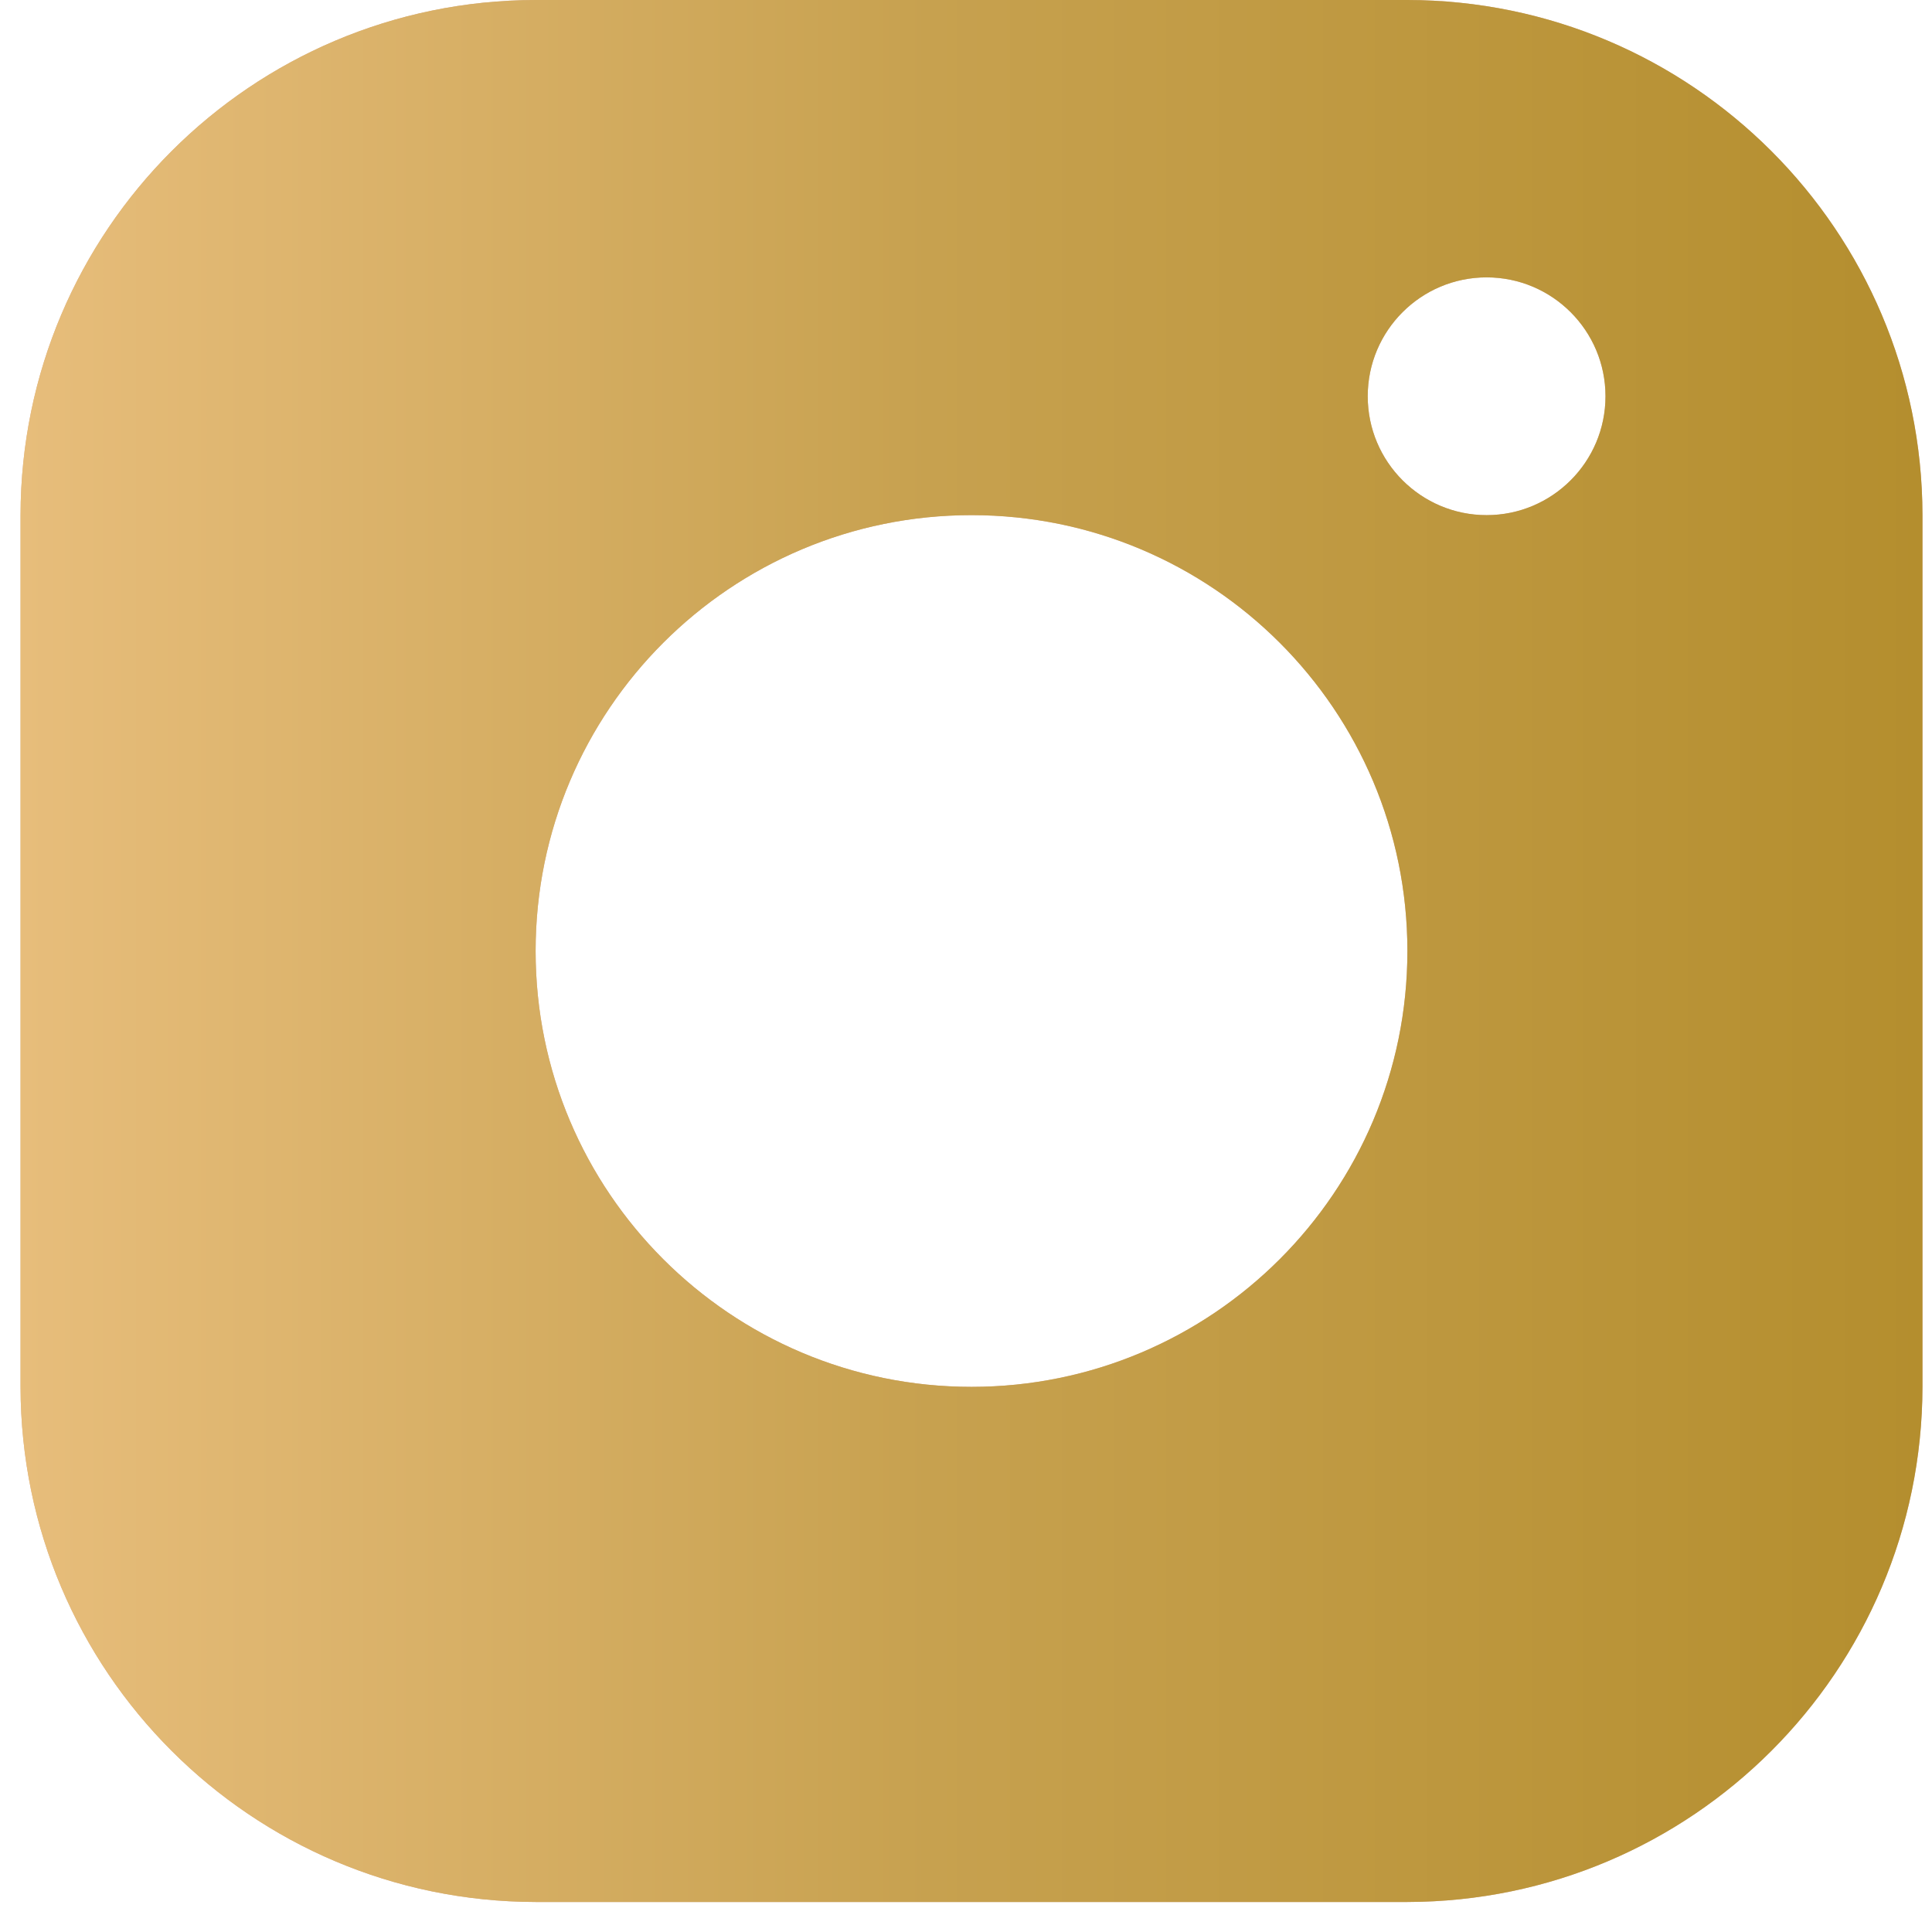 <svg width="30" height="30" viewBox="0 0 30 30" fill="none" xmlns="http://www.w3.org/2000/svg">
<path d="M21.854 0H8.317C3.902 0.007 0.326 3.583 0.319 7.999V21.535C0.326 25.95 3.902 29.526 8.317 29.534H21.854C26.269 29.526 29.845 25.95 29.852 21.535V7.999C29.845 3.583 26.269 0.007 21.854 0ZM15.085 21.535C11.347 21.535 8.317 18.505 8.317 14.767C8.317 11.028 11.347 7.999 15.085 7.999C18.824 7.999 21.854 11.028 21.854 14.767C21.854 18.505 18.824 21.535 15.085 21.535ZM23.084 7.999C22.065 7.999 21.238 7.172 21.238 6.153C21.238 5.134 22.065 4.307 23.084 4.307C24.103 4.307 24.93 5.134 24.93 6.153C24.93 7.172 24.103 7.999 23.084 7.999Z" fill="#DAB095"/>
<path d="M21.854 0H8.317C3.902 0.007 0.326 3.583 0.319 7.999V21.535C0.326 25.95 3.902 29.526 8.317 29.534H21.854C26.269 29.526 29.845 25.95 29.852 21.535V7.999C29.845 3.583 26.269 0.007 21.854 0ZM15.085 21.535C11.347 21.535 8.317 18.505 8.317 14.767C8.317 11.028 11.347 7.999 15.085 7.999C18.824 7.999 21.854 11.028 21.854 14.767C21.854 18.505 18.824 21.535 15.085 21.535ZM23.084 7.999C22.065 7.999 21.238 7.172 21.238 6.153C21.238 5.134 22.065 4.307 23.084 4.307C24.103 4.307 24.93 5.134 24.93 6.153C24.93 7.172 24.103 7.999 23.084 7.999Z" fill="url(#paint0_linear_3291_618)"/>
<defs>
<linearGradient id="paint0_linear_3291_618" x1="0.319" y1="14.761" x2="29.849" y2="14.761" gradientUnits="userSpaceOnUse">
<stop stop-color="#E8C37B"/>
<stop offset="0.001" stop-color="#E7BD7B"/>
<stop offset="0.479" stop-color="#C7A14F"/>
<stop offset="1" stop-color="#B48E2E"/>
</linearGradient>
</defs>
</svg>
